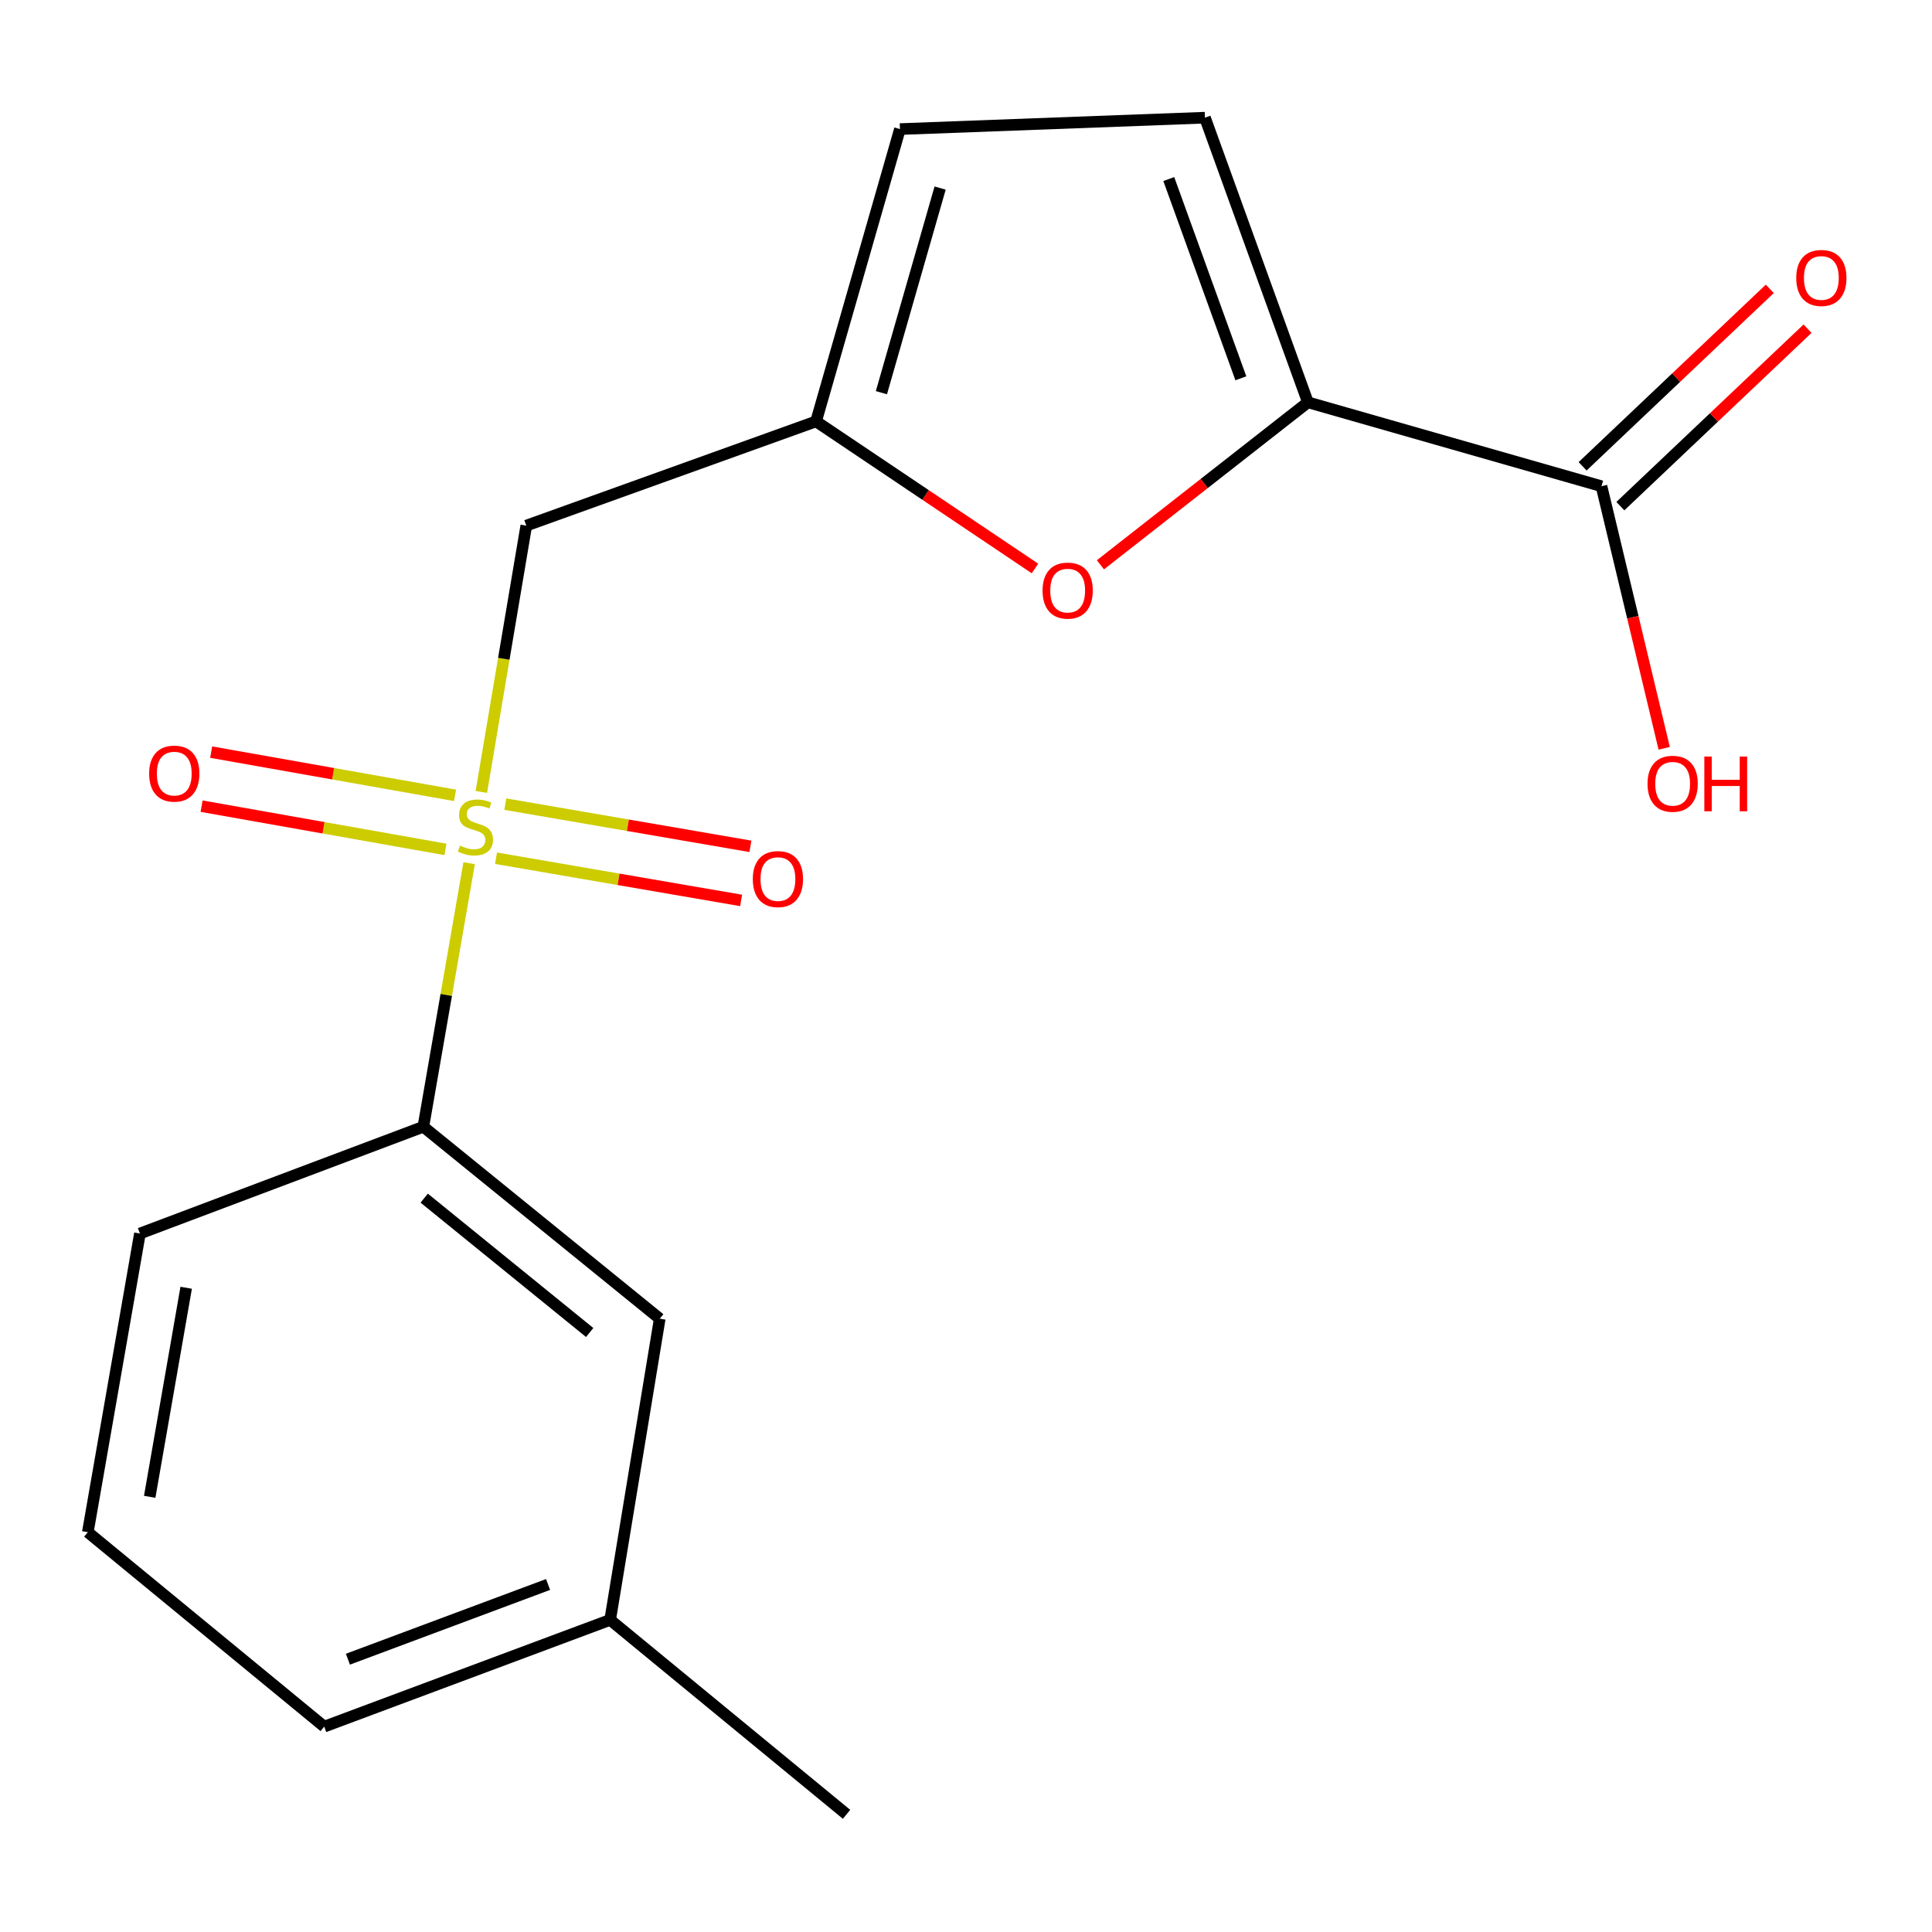 <?xml version='1.0' encoding='iso-8859-1'?>
<svg version='1.1' baseProfile='full'
              xmlns='http://www.w3.org/2000/svg'
                      xmlns:rdkit='http://www.rdkit.org/xml'
                      xmlns:xlink='http://www.w3.org/1999/xlink'
                  xml:space='preserve'
width='1000px' height='1000px' viewBox='0 0 1000 1000'>
<!-- END OF HEADER -->
<rect style='opacity:1.0;fill:#FFFFFF;stroke:none' width='1000' height='1000' x='0' y='0'> </rect>
<path class='bond-1' d='M 249.142,409.898 L 260.771,340.979' style='fill:none;fill-rule:evenodd;stroke:#CCCC00;stroke-width:6px;stroke-linecap:butt;stroke-linejoin:miter;stroke-opacity:1' />
<path class='bond-1' d='M 260.771,340.979 L 272.401,272.059' style='fill:none;fill-rule:evenodd;stroke:#000000;stroke-width:6px;stroke-linecap:butt;stroke-linejoin:miter;stroke-opacity:1' />
<path class='bond-6' d='M 242.822,446.79 L 230.972,514.996' style='fill:none;fill-rule:evenodd;stroke:#CCCC00;stroke-width:6px;stroke-linecap:butt;stroke-linejoin:miter;stroke-opacity:1' />
<path class='bond-6' d='M 230.972,514.996 L 219.121,583.203' style='fill:none;fill-rule:evenodd;stroke:#000000;stroke-width:6px;stroke-linecap:butt;stroke-linejoin:miter;stroke-opacity:1' />
<path class='bond-8' d='M 256.734,444.216 L 320.167,455.137' style='fill:none;fill-rule:evenodd;stroke:#CCCC00;stroke-width:6px;stroke-linecap:butt;stroke-linejoin:miter;stroke-opacity:1' />
<path class='bond-8' d='M 320.167,455.137 L 383.6,466.059' style='fill:none;fill-rule:evenodd;stroke:#FF0000;stroke-width:6px;stroke-linecap:butt;stroke-linejoin:miter;stroke-opacity:1' />
<path class='bond-8' d='M 261.554,416.22 L 324.987,427.142' style='fill:none;fill-rule:evenodd;stroke:#CCCC00;stroke-width:6px;stroke-linecap:butt;stroke-linejoin:miter;stroke-opacity:1' />
<path class='bond-8' d='M 324.987,427.142 L 388.42,438.063' style='fill:none;fill-rule:evenodd;stroke:#FF0000;stroke-width:6px;stroke-linecap:butt;stroke-linejoin:miter;stroke-opacity:1' />
<path class='bond-9' d='M 235.533,411.674 L 172.418,400.486' style='fill:none;fill-rule:evenodd;stroke:#CCCC00;stroke-width:6px;stroke-linecap:butt;stroke-linejoin:miter;stroke-opacity:1' />
<path class='bond-9' d='M 172.418,400.486 L 109.303,389.298' style='fill:none;fill-rule:evenodd;stroke:#FF0000;stroke-width:6px;stroke-linecap:butt;stroke-linejoin:miter;stroke-opacity:1' />
<path class='bond-9' d='M 230.575,439.645 L 167.46,428.457' style='fill:none;fill-rule:evenodd;stroke:#CCCC00;stroke-width:6px;stroke-linecap:butt;stroke-linejoin:miter;stroke-opacity:1' />
<path class='bond-9' d='M 167.46,428.457 L 104.345,417.269' style='fill:none;fill-rule:evenodd;stroke:#FF0000;stroke-width:6px;stroke-linecap:butt;stroke-linejoin:miter;stroke-opacity:1' />
<path class='bond-0' d='M 676.975,208.237 L 623.275,250.288' style='fill:none;fill-rule:evenodd;stroke:#000000;stroke-width:6px;stroke-linecap:butt;stroke-linejoin:miter;stroke-opacity:1' />
<path class='bond-0' d='M 623.275,250.288 L 569.576,292.34' style='fill:none;fill-rule:evenodd;stroke:#FF0000;stroke-width:6px;stroke-linecap:butt;stroke-linejoin:miter;stroke-opacity:1' />
<path class='bond-4' d='M 676.975,208.237 L 828.925,251.669' style='fill:none;fill-rule:evenodd;stroke:#000000;stroke-width:6px;stroke-linecap:butt;stroke-linejoin:miter;stroke-opacity:1' />
<path class='bond-19' d='M 676.975,208.237 L 623.679,60.911' style='fill:none;fill-rule:evenodd;stroke:#000000;stroke-width:6px;stroke-linecap:butt;stroke-linejoin:miter;stroke-opacity:1' />
<path class='bond-19' d='M 642.267,195.802 L 604.96,92.674' style='fill:none;fill-rule:evenodd;stroke:#000000;stroke-width:6px;stroke-linecap:butt;stroke-linejoin:miter;stroke-opacity:1' />
<path class='bond-3' d='M 272.401,272.059 L 422.394,218.116' style='fill:none;fill-rule:evenodd;stroke:#000000;stroke-width:6px;stroke-linecap:butt;stroke-linejoin:miter;stroke-opacity:1' />
<path class='bond-2' d='M 535.705,294.243 L 479.05,256.18' style='fill:none;fill-rule:evenodd;stroke:#FF0000;stroke-width:6px;stroke-linecap:butt;stroke-linejoin:miter;stroke-opacity:1' />
<path class='bond-2' d='M 479.05,256.18 L 422.394,218.116' style='fill:none;fill-rule:evenodd;stroke:#000000;stroke-width:6px;stroke-linecap:butt;stroke-linejoin:miter;stroke-opacity:1' />
<path class='bond-7' d='M 422.394,218.116 L 465.81,66.813' style='fill:none;fill-rule:evenodd;stroke:#000000;stroke-width:6px;stroke-linecap:butt;stroke-linejoin:miter;stroke-opacity:1' />
<path class='bond-7' d='M 456.212,203.256 L 486.604,97.344' style='fill:none;fill-rule:evenodd;stroke:#000000;stroke-width:6px;stroke-linecap:butt;stroke-linejoin:miter;stroke-opacity:1' />
<path class='bond-11' d='M 838.697,261.977 L 887.139,216.054' style='fill:none;fill-rule:evenodd;stroke:#000000;stroke-width:6px;stroke-linecap:butt;stroke-linejoin:miter;stroke-opacity:1' />
<path class='bond-11' d='M 887.139,216.054 L 935.581,170.131' style='fill:none;fill-rule:evenodd;stroke:#FF0000;stroke-width:6px;stroke-linecap:butt;stroke-linejoin:miter;stroke-opacity:1' />
<path class='bond-11' d='M 819.153,241.361 L 867.595,195.438' style='fill:none;fill-rule:evenodd;stroke:#000000;stroke-width:6px;stroke-linecap:butt;stroke-linejoin:miter;stroke-opacity:1' />
<path class='bond-11' d='M 867.595,195.438 L 916.037,149.515' style='fill:none;fill-rule:evenodd;stroke:#FF0000;stroke-width:6px;stroke-linecap:butt;stroke-linejoin:miter;stroke-opacity:1' />
<path class='bond-12' d='M 828.925,251.669 L 845.155,319.492' style='fill:none;fill-rule:evenodd;stroke:#000000;stroke-width:6px;stroke-linecap:butt;stroke-linejoin:miter;stroke-opacity:1' />
<path class='bond-12' d='M 845.155,319.492 L 861.386,387.315' style='fill:none;fill-rule:evenodd;stroke:#FF0000;stroke-width:6px;stroke-linecap:butt;stroke-linejoin:miter;stroke-opacity:1' />
<path class='bond-5' d='M 623.679,60.911 L 465.81,66.813' style='fill:none;fill-rule:evenodd;stroke:#000000;stroke-width:6px;stroke-linecap:butt;stroke-linejoin:miter;stroke-opacity:1' />
<path class='bond-10' d='M 219.121,583.203 L 341.479,682.551' style='fill:none;fill-rule:evenodd;stroke:#000000;stroke-width:6px;stroke-linecap:butt;stroke-linejoin:miter;stroke-opacity:1' />
<path class='bond-10' d='M 219.568,620.159 L 305.219,689.703' style='fill:none;fill-rule:evenodd;stroke:#000000;stroke-width:6px;stroke-linecap:butt;stroke-linejoin:miter;stroke-opacity:1' />
<path class='bond-14' d='M 219.121,583.203 L 72.426,638.472' style='fill:none;fill-rule:evenodd;stroke:#000000;stroke-width:6px;stroke-linecap:butt;stroke-linejoin:miter;stroke-opacity:1' />
<path class='bond-13' d='M 341.479,682.551 L 315.817,838.447' style='fill:none;fill-rule:evenodd;stroke:#000000;stroke-width:6px;stroke-linecap:butt;stroke-linejoin:miter;stroke-opacity:1' />
<path class='bond-17' d='M 315.817,838.447 L 438.176,939.089' style='fill:none;fill-rule:evenodd;stroke:#000000;stroke-width:6px;stroke-linecap:butt;stroke-linejoin:miter;stroke-opacity:1' />
<path class='bond-18' d='M 315.817,838.447 L 167.813,893.7' style='fill:none;fill-rule:evenodd;stroke:#000000;stroke-width:6px;stroke-linecap:butt;stroke-linejoin:miter;stroke-opacity:1' />
<path class='bond-18' d='M 283.681,820.121 L 180.078,858.798' style='fill:none;fill-rule:evenodd;stroke:#000000;stroke-width:6px;stroke-linecap:butt;stroke-linejoin:miter;stroke-opacity:1' />
<path class='bond-15' d='M 72.426,638.472 L 45.455,793.058' style='fill:none;fill-rule:evenodd;stroke:#000000;stroke-width:6px;stroke-linecap:butt;stroke-linejoin:miter;stroke-opacity:1' />
<path class='bond-15' d='M 96.365,666.543 L 77.485,774.752' style='fill:none;fill-rule:evenodd;stroke:#000000;stroke-width:6px;stroke-linecap:butt;stroke-linejoin:miter;stroke-opacity:1' />
<path class='bond-16' d='M 45.455,793.058 L 167.813,893.7' style='fill:none;fill-rule:evenodd;stroke:#000000;stroke-width:6px;stroke-linecap:butt;stroke-linejoin:miter;stroke-opacity:1' />
<path  class='atom-0' d='M 238.092 437.691
Q 238.412 437.811, 239.732 438.371
Q 241.052 438.931, 242.492 439.291
Q 243.972 439.611, 245.412 439.611
Q 248.092 439.611, 249.652 438.331
Q 251.212 437.011, 251.212 434.731
Q 251.212 433.171, 250.412 432.211
Q 249.652 431.251, 248.452 430.731
Q 247.252 430.211, 245.252 429.611
Q 242.732 428.851, 241.212 428.131
Q 239.732 427.411, 238.652 425.891
Q 237.612 424.371, 237.612 421.811
Q 237.612 418.251, 240.012 416.051
Q 242.452 413.851, 247.252 413.851
Q 250.532 413.851, 254.252 415.411
L 253.332 418.491
Q 249.932 417.091, 247.372 417.091
Q 244.612 417.091, 243.092 418.251
Q 241.572 419.371, 241.612 421.331
Q 241.612 422.851, 242.372 423.771
Q 243.172 424.691, 244.292 425.211
Q 245.452 425.731, 247.372 426.331
Q 249.932 427.131, 251.452 427.931
Q 252.972 428.731, 254.052 430.371
Q 255.172 431.971, 255.172 434.731
Q 255.172 438.651, 252.532 440.771
Q 249.932 442.851, 245.572 442.851
Q 243.052 442.851, 241.132 442.291
Q 239.252 441.771, 237.012 440.851
L 238.092 437.691
' fill='#CCCC00'/>
<path  class='atom-3' d='M 539.628 305.692
Q 539.628 298.892, 542.988 295.092
Q 546.348 291.292, 552.628 291.292
Q 558.908 291.292, 562.268 295.092
Q 565.628 298.892, 565.628 305.692
Q 565.628 312.572, 562.228 316.492
Q 558.828 320.372, 552.628 320.372
Q 546.388 320.372, 542.988 316.492
Q 539.628 312.612, 539.628 305.692
M 552.628 317.172
Q 556.948 317.172, 559.268 314.292
Q 561.628 311.372, 561.628 305.692
Q 561.628 300.132, 559.268 297.332
Q 556.948 294.492, 552.628 294.492
Q 548.308 294.492, 545.948 297.292
Q 543.628 300.092, 543.628 305.692
Q 543.628 311.412, 545.948 314.292
Q 548.308 317.172, 552.628 317.172
' fill='#FF0000'/>
<path  class='atom-9' d='M 389.65 455.006
Q 389.65 448.206, 393.01 444.406
Q 396.37 440.606, 402.65 440.606
Q 408.93 440.606, 412.29 444.406
Q 415.65 448.206, 415.65 455.006
Q 415.65 461.886, 412.25 465.806
Q 408.85 469.686, 402.65 469.686
Q 396.41 469.686, 393.01 465.806
Q 389.65 461.926, 389.65 455.006
M 402.65 466.486
Q 406.97 466.486, 409.29 463.606
Q 411.65 460.686, 411.65 455.006
Q 411.65 449.446, 409.29 446.646
Q 406.97 443.806, 402.65 443.806
Q 398.33 443.806, 395.97 446.606
Q 393.65 449.406, 393.65 455.006
Q 393.65 460.726, 395.97 463.606
Q 398.33 466.486, 402.65 466.486
' fill='#FF0000'/>
<path  class='atom-10' d='M 77.197 400.416
Q 77.197 393.616, 80.557 389.816
Q 83.917 386.016, 90.197 386.016
Q 96.477 386.016, 99.837 389.816
Q 103.197 393.616, 103.197 400.416
Q 103.197 407.296, 99.797 411.216
Q 96.397 415.096, 90.197 415.096
Q 83.957 415.096, 80.557 411.216
Q 77.197 407.336, 77.197 400.416
M 90.197 411.896
Q 94.517 411.896, 96.837 409.016
Q 99.197 406.096, 99.197 400.416
Q 99.197 394.856, 96.837 392.056
Q 94.517 389.216, 90.197 389.216
Q 85.877 389.216, 83.517 392.016
Q 81.197 394.816, 81.197 400.416
Q 81.197 406.136, 83.517 409.016
Q 85.877 411.896, 90.197 411.896
' fill='#FF0000'/>
<path  class='atom-12' d='M 929.729 143.863
Q 929.729 137.063, 933.089 133.263
Q 936.449 129.463, 942.729 129.463
Q 949.009 129.463, 952.369 133.263
Q 955.729 137.063, 955.729 143.863
Q 955.729 150.743, 952.329 154.663
Q 948.929 158.543, 942.729 158.543
Q 936.489 158.543, 933.089 154.663
Q 929.729 150.783, 929.729 143.863
M 942.729 155.343
Q 947.049 155.343, 949.369 152.463
Q 951.729 149.543, 951.729 143.863
Q 951.729 138.303, 949.369 135.503
Q 947.049 132.663, 942.729 132.663
Q 938.409 132.663, 936.049 135.463
Q 933.729 138.263, 933.729 143.863
Q 933.729 149.583, 936.049 152.463
Q 938.409 155.343, 942.729 155.343
' fill='#FF0000'/>
<path  class='atom-13' d='M 852.76 405.672
Q 852.76 398.872, 856.12 395.072
Q 859.48 391.272, 865.76 391.272
Q 872.04 391.272, 875.4 395.072
Q 878.76 398.872, 878.76 405.672
Q 878.76 412.552, 875.36 416.472
Q 871.96 420.352, 865.76 420.352
Q 859.52 420.352, 856.12 416.472
Q 852.76 412.592, 852.76 405.672
M 865.76 417.152
Q 870.08 417.152, 872.4 414.272
Q 874.76 411.352, 874.76 405.672
Q 874.76 400.112, 872.4 397.312
Q 870.08 394.472, 865.76 394.472
Q 861.44 394.472, 859.08 397.272
Q 856.76 400.072, 856.76 405.672
Q 856.76 411.392, 859.08 414.272
Q 861.44 417.152, 865.76 417.152
' fill='#FF0000'/>
<path  class='atom-13' d='M 882.16 391.592
L 886 391.592
L 886 403.632
L 900.48 403.632
L 900.48 391.592
L 904.32 391.592
L 904.32 419.912
L 900.48 419.912
L 900.48 406.832
L 886 406.832
L 886 419.912
L 882.16 419.912
L 882.16 391.592
' fill='#FF0000'/>
</svg>
